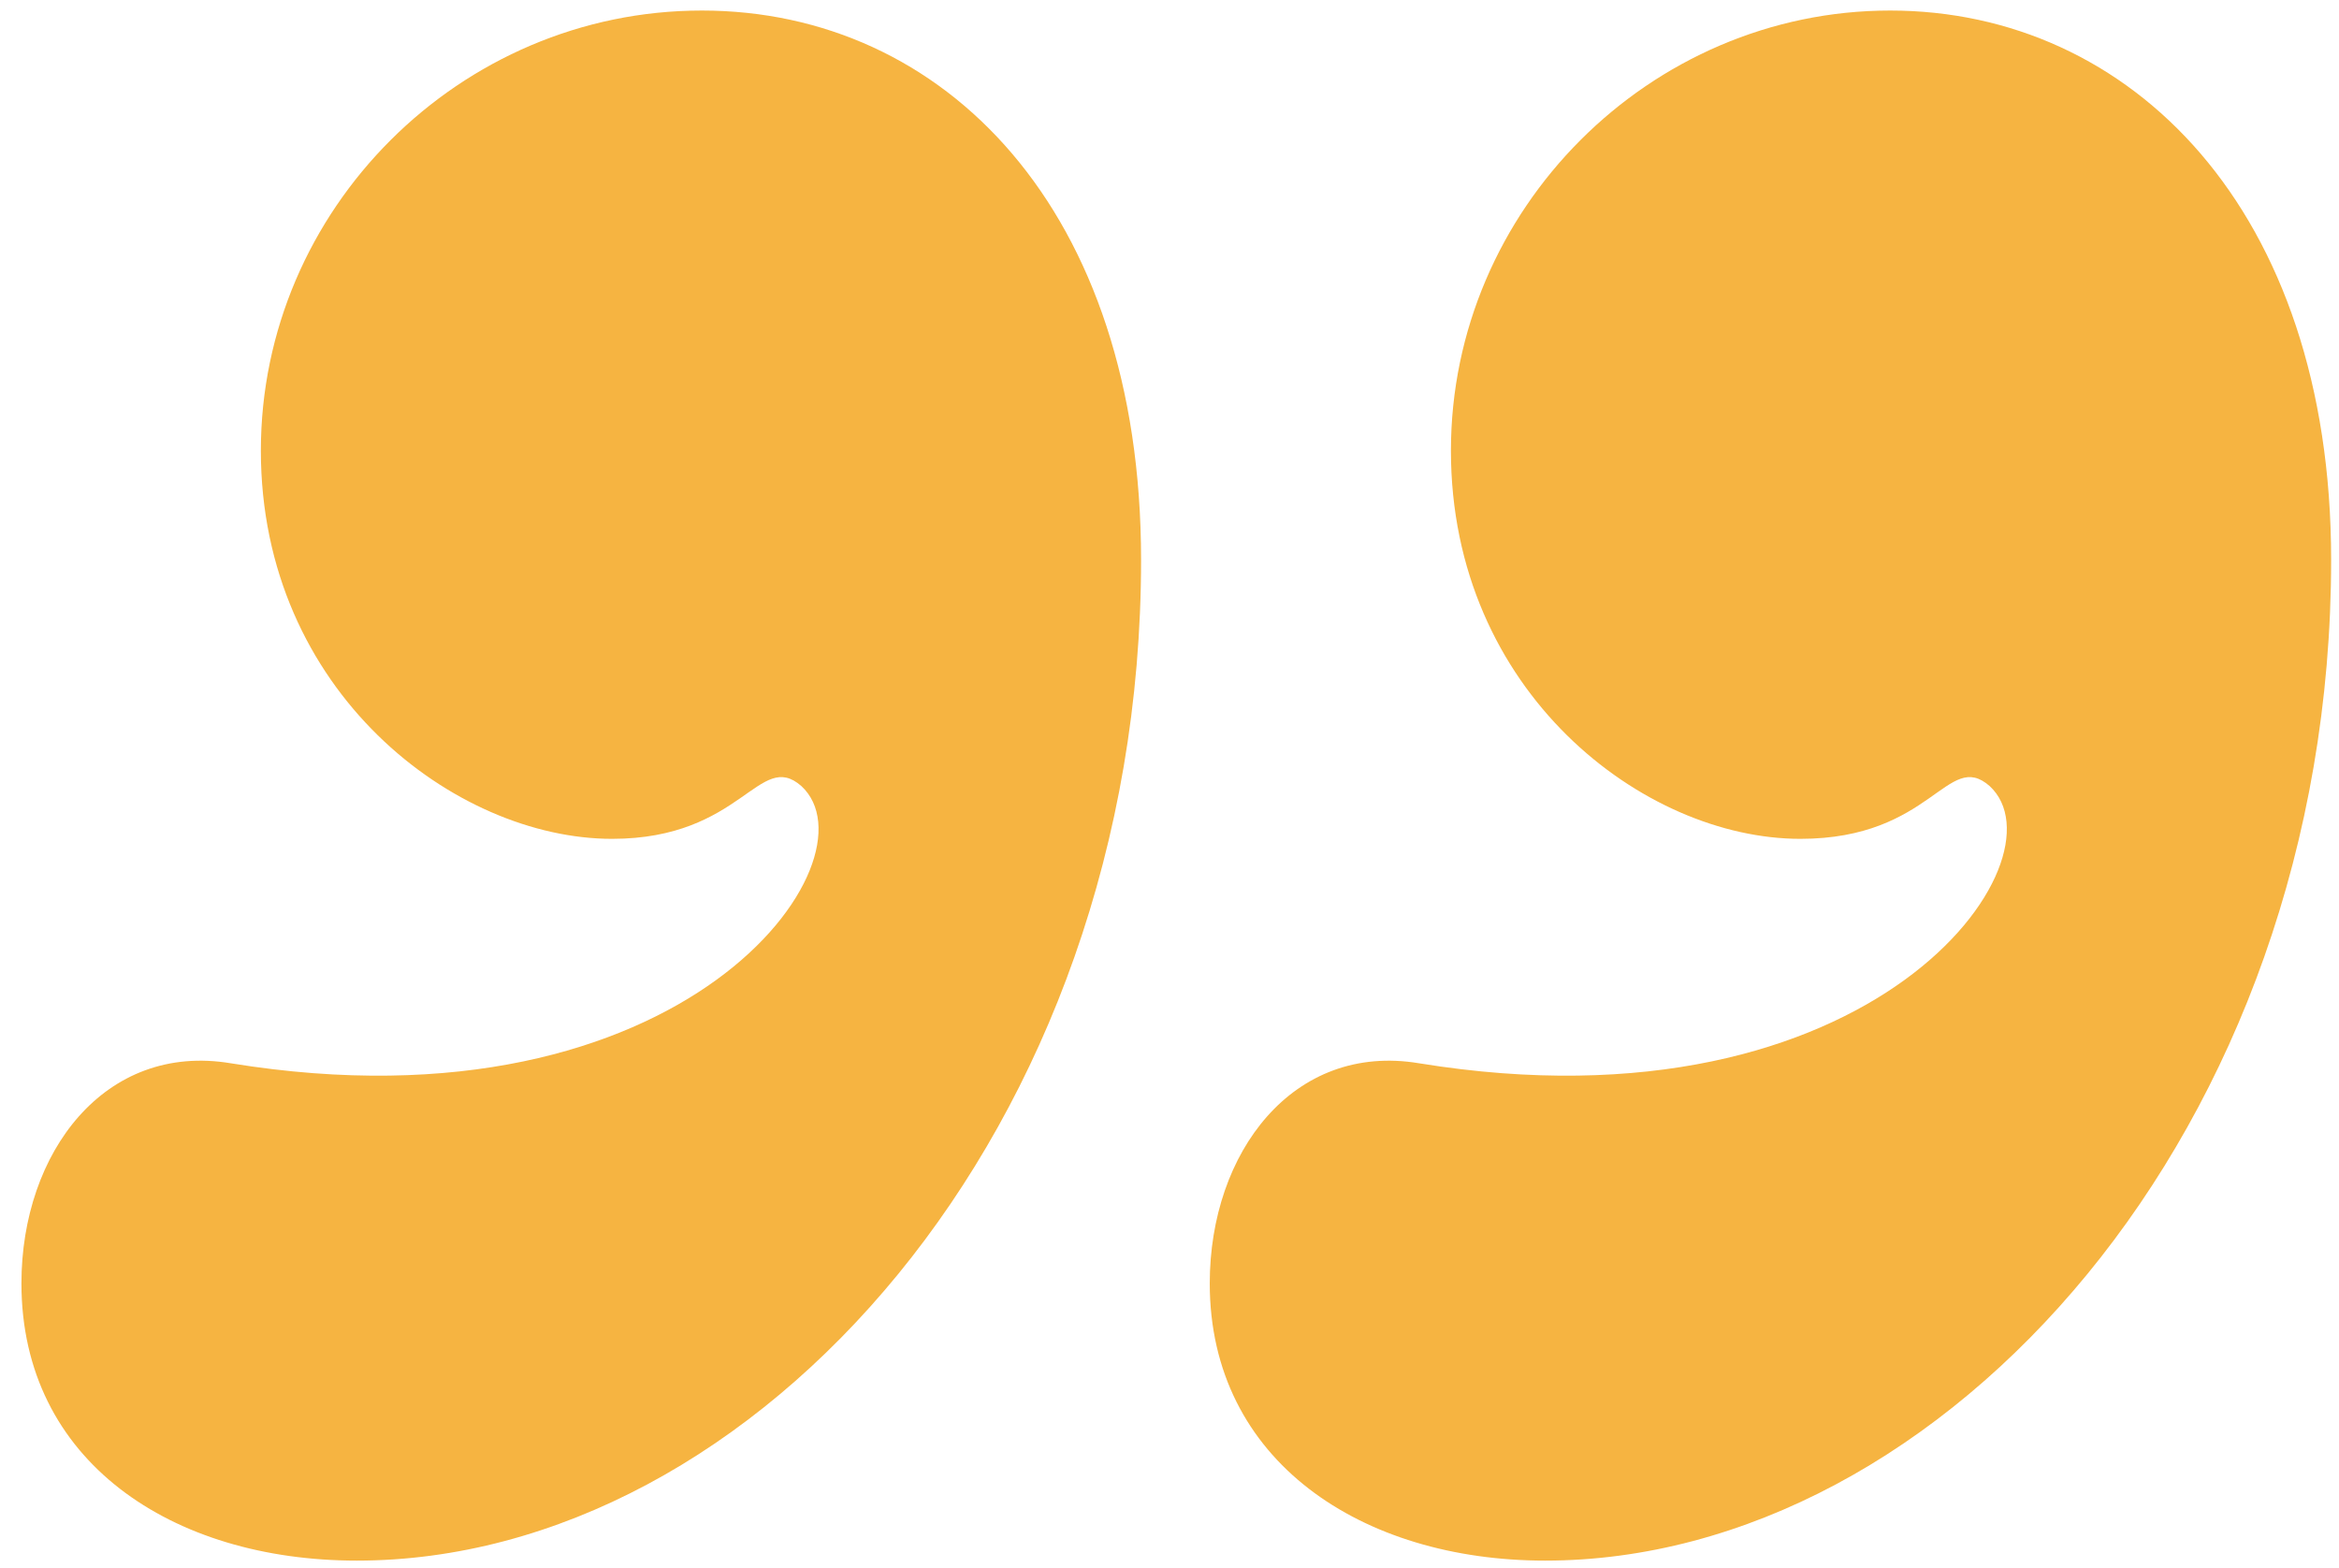 <svg width="91" height="61" viewBox="0 0 91 61" fill="none" xmlns="http://www.w3.org/2000/svg">
<path d="M47.066 49.932C47.066 44.829 50.319 40.548 55.216 41.37C72.921 44.247 80.489 33.425 77.407 30.582C75.763 29.144 75.181 32.637 70.044 32.637C63.948 32.637 56.449 26.918 56.449 17.534C56.449 8.15 64.188 0.41 73.537 0.41C82.886 0.41 90.694 8.15 90.694 21.78C90.694 43.973 75.592 60.719 60.113 60.719C52.99 60.719 47.066 56.85 47.066 49.932ZM0.834 49.932C0.834 44.829 4.088 40.548 8.985 41.37C26.689 44.247 34.258 33.425 31.176 30.582C29.532 29.144 28.881 32.637 23.813 32.637C17.717 32.637 10.149 26.918 10.149 17.534C10.149 8.15 17.889 0.41 27.306 0.41C36.724 0.41 44.394 8.15 44.394 21.78C44.394 43.973 29.361 60.719 13.882 60.719C6.69 60.719 0.834 56.85 0.834 49.932Z" fill="#F6B441"/>
</svg>
